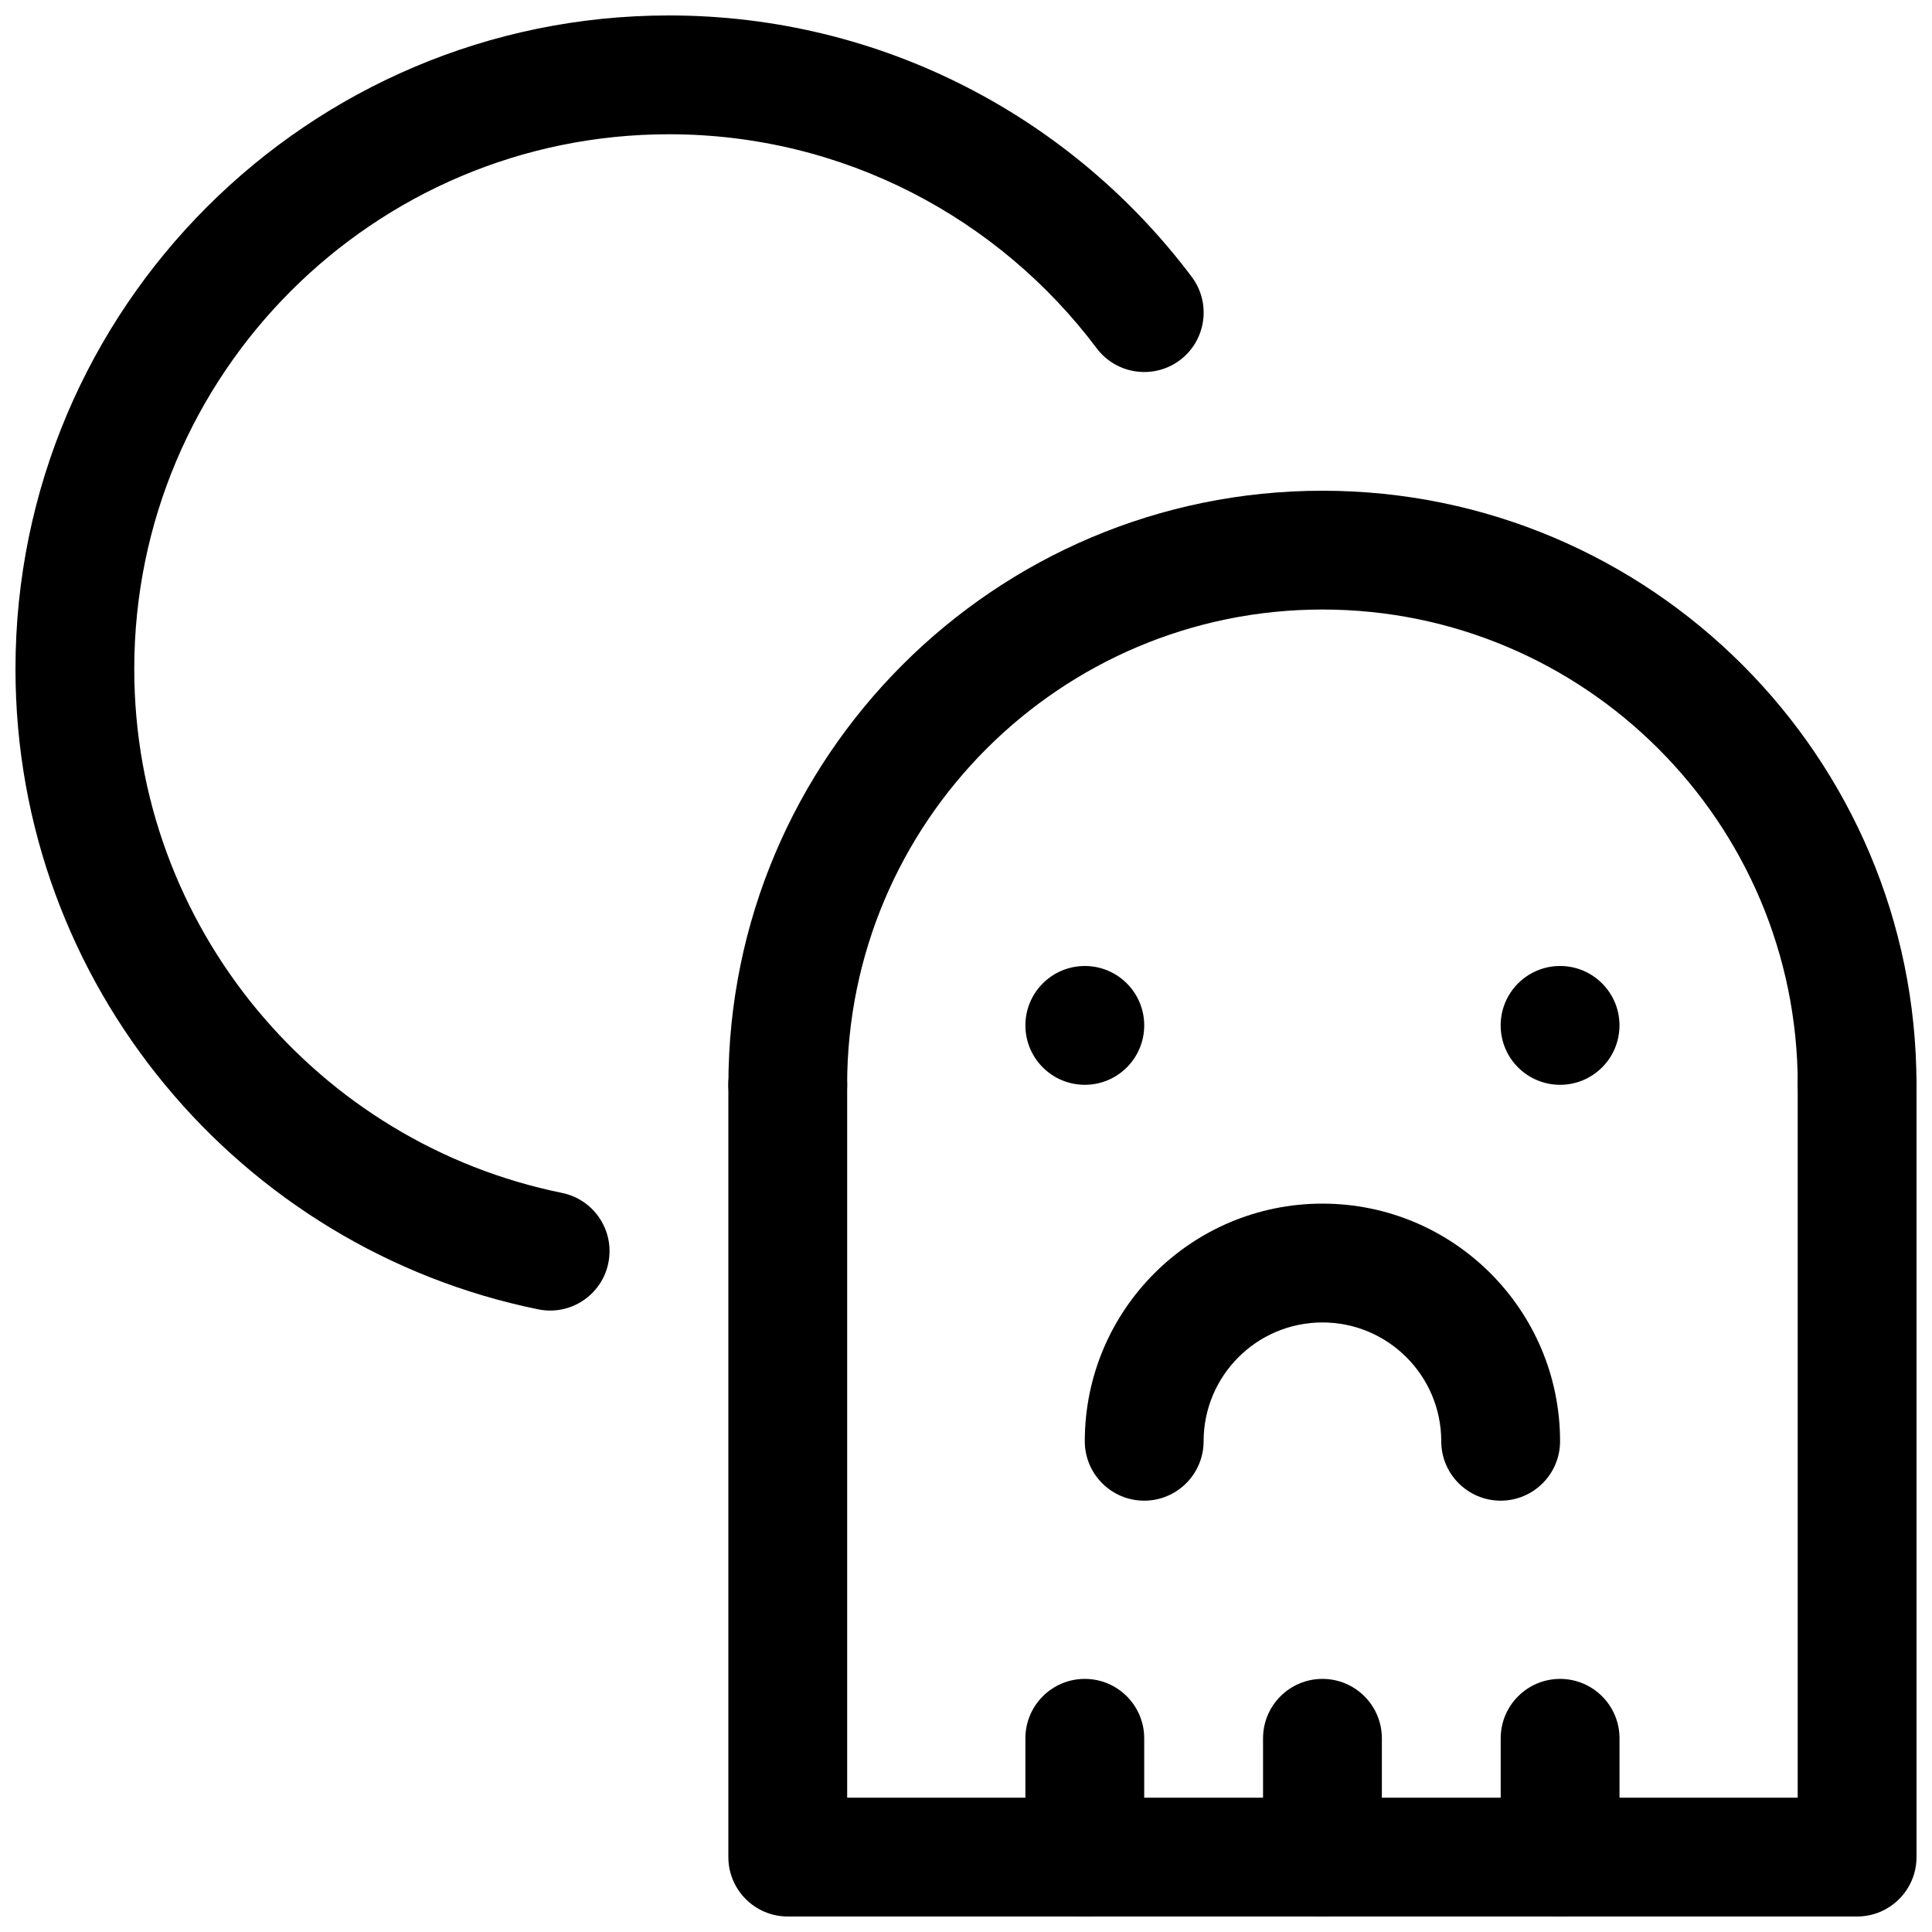 <?xml version="1.0" encoding="UTF-8"?>
<!-- The Best Svg Icon site in the world: iconSvg.co, Visit us! https://iconsvg.co -->
<svg width="800px" height="800px" version="1.1" viewBox="144 144 512 512" xmlns="http://www.w3.org/2000/svg">
 <defs>
  <clipPath id="f">
   <path d="m337 274h314.9v174h-314.9z"/>
  </clipPath>
  <clipPath id="e">
   <path d="m337 415h314.9v236.9h-314.9z"/>
  </clipPath>
  <clipPath id="d">
   <path d="m478 588h33v63.902h-33z"/>
  </clipPath>
  <clipPath id="c">
   <path d="m541 588h33v63.902h-33z"/>
  </clipPath>
  <clipPath id="b">
   <path d="m415 588h33v63.902h-33z"/>
  </clipPath>
  <clipPath id="a">
   <path d="m148.09 148.09h314.91v343.91h-314.91z"/>
  </clipPath>
 </defs>
 <g clip-path="url(#f)">
  <path d="m368.5 431.49c0-69.508 56.453-125.96 125.96-125.96 69.508 0 125.96 56.453 125.96 125.96 0 8.688 7.047 15.738 15.738 15.738 8.688 0 15.734-7.051 15.734-15.738 0-86.891-70.543-157.44-157.43-157.44-86.887 0-157.43 70.547-157.43 157.44 0 8.688 7.047 15.738 15.738 15.738s15.738-7.051 15.738-15.738z" fill-rule="evenodd"/>
 </g>
 <path d="m447.23 415.74c0 8.695-7.047 15.746-15.742 15.746-8.695 0-15.746-7.051-15.746-15.746 0-8.695 7.051-15.742 15.746-15.742 8.695 0 15.742 7.047 15.742 15.742" fill-rule="evenodd"/>
 <path d="m573.18 415.74c0 8.695-7.047 15.746-15.742 15.746s-15.746-7.051-15.746-15.746c0-8.695 7.051-15.742 15.746-15.742s15.742 7.047 15.742 15.742" fill-rule="evenodd"/>
 <path d="m462.97 525.95c0-17.383 14.105-31.488 31.488-31.488 17.383 0 31.488 14.105 31.488 31.488 0 8.688 7.055 15.742 15.742 15.742 8.691 0 15.746-7.055 15.746-15.742 0-34.766-28.215-62.977-62.977-62.977-34.762 0-62.977 28.211-62.977 62.977 0 8.688 7.055 15.742 15.746 15.742 8.688 0 15.742-7.055 15.742-15.742z" fill-rule="evenodd"/>
 <g clip-path="url(#e)">
  <path d="m620.41 620.41v-188.93c0-8.691 7.055-15.746 15.746-15.746 8.688 0 15.742 7.055 15.742 15.746v204.67c0 8.691-7.055 15.742-15.742 15.742h-283.39c-8.691 0-15.742-7.051-15.742-15.742v-204.67c0-8.691 7.051-15.746 15.742-15.746s15.746 7.055 15.746 15.746v188.93z" fill-rule="evenodd"/>
 </g>
 <g clip-path="url(#d)">
  <path d="m478.72 604.67v31.488c0 8.691 7.055 15.742 15.742 15.742 8.691 0 15.746-7.051 15.746-15.742v-31.488c0-8.691-7.055-15.746-15.746-15.746-8.688 0-15.742 7.055-15.742 15.746z" fill-rule="evenodd"/>
 </g>
 <g clip-path="url(#c)">
  <path d="m541.7 604.67v31.488c0 8.691 7.051 15.742 15.742 15.742s15.746-7.051 15.746-15.742v-31.488c0-8.691-7.055-15.746-15.746-15.746s-15.742 7.055-15.742 15.746z" fill-rule="evenodd"/>
 </g>
 <g clip-path="url(#b)">
  <path d="m415.74 604.67v31.488c0 8.691 7.055 15.742 15.746 15.742s15.742-7.051 15.742-15.742v-31.488c0-8.691-7.051-15.746-15.742-15.746s-15.746 7.055-15.746 15.746z" fill-rule="evenodd"/>
 </g>
 <g clip-path="url(#a)">
  <path d="m292.92 460.13c-64.633-13.148-113.34-70.363-113.34-138.85 0-78.199 63.496-141.7 141.7-141.7 46.34 0 87.508 22.289 113.36 56.727 5.223 6.941 15.102 8.34 22.059 3.133 6.941-5.223 8.34-15.098 3.133-22.059-31.609-42.07-81.93-69.289-138.55-69.289-95.586 0-173.18 77.602-173.18 173.19 0 83.727 59.551 153.64 138.56 169.71 8.508 1.734 16.836-3.777 18.555-12.289 1.734-8.523-3.762-16.832-12.289-18.57z" fill-rule="evenodd"/>
 </g>
</svg>